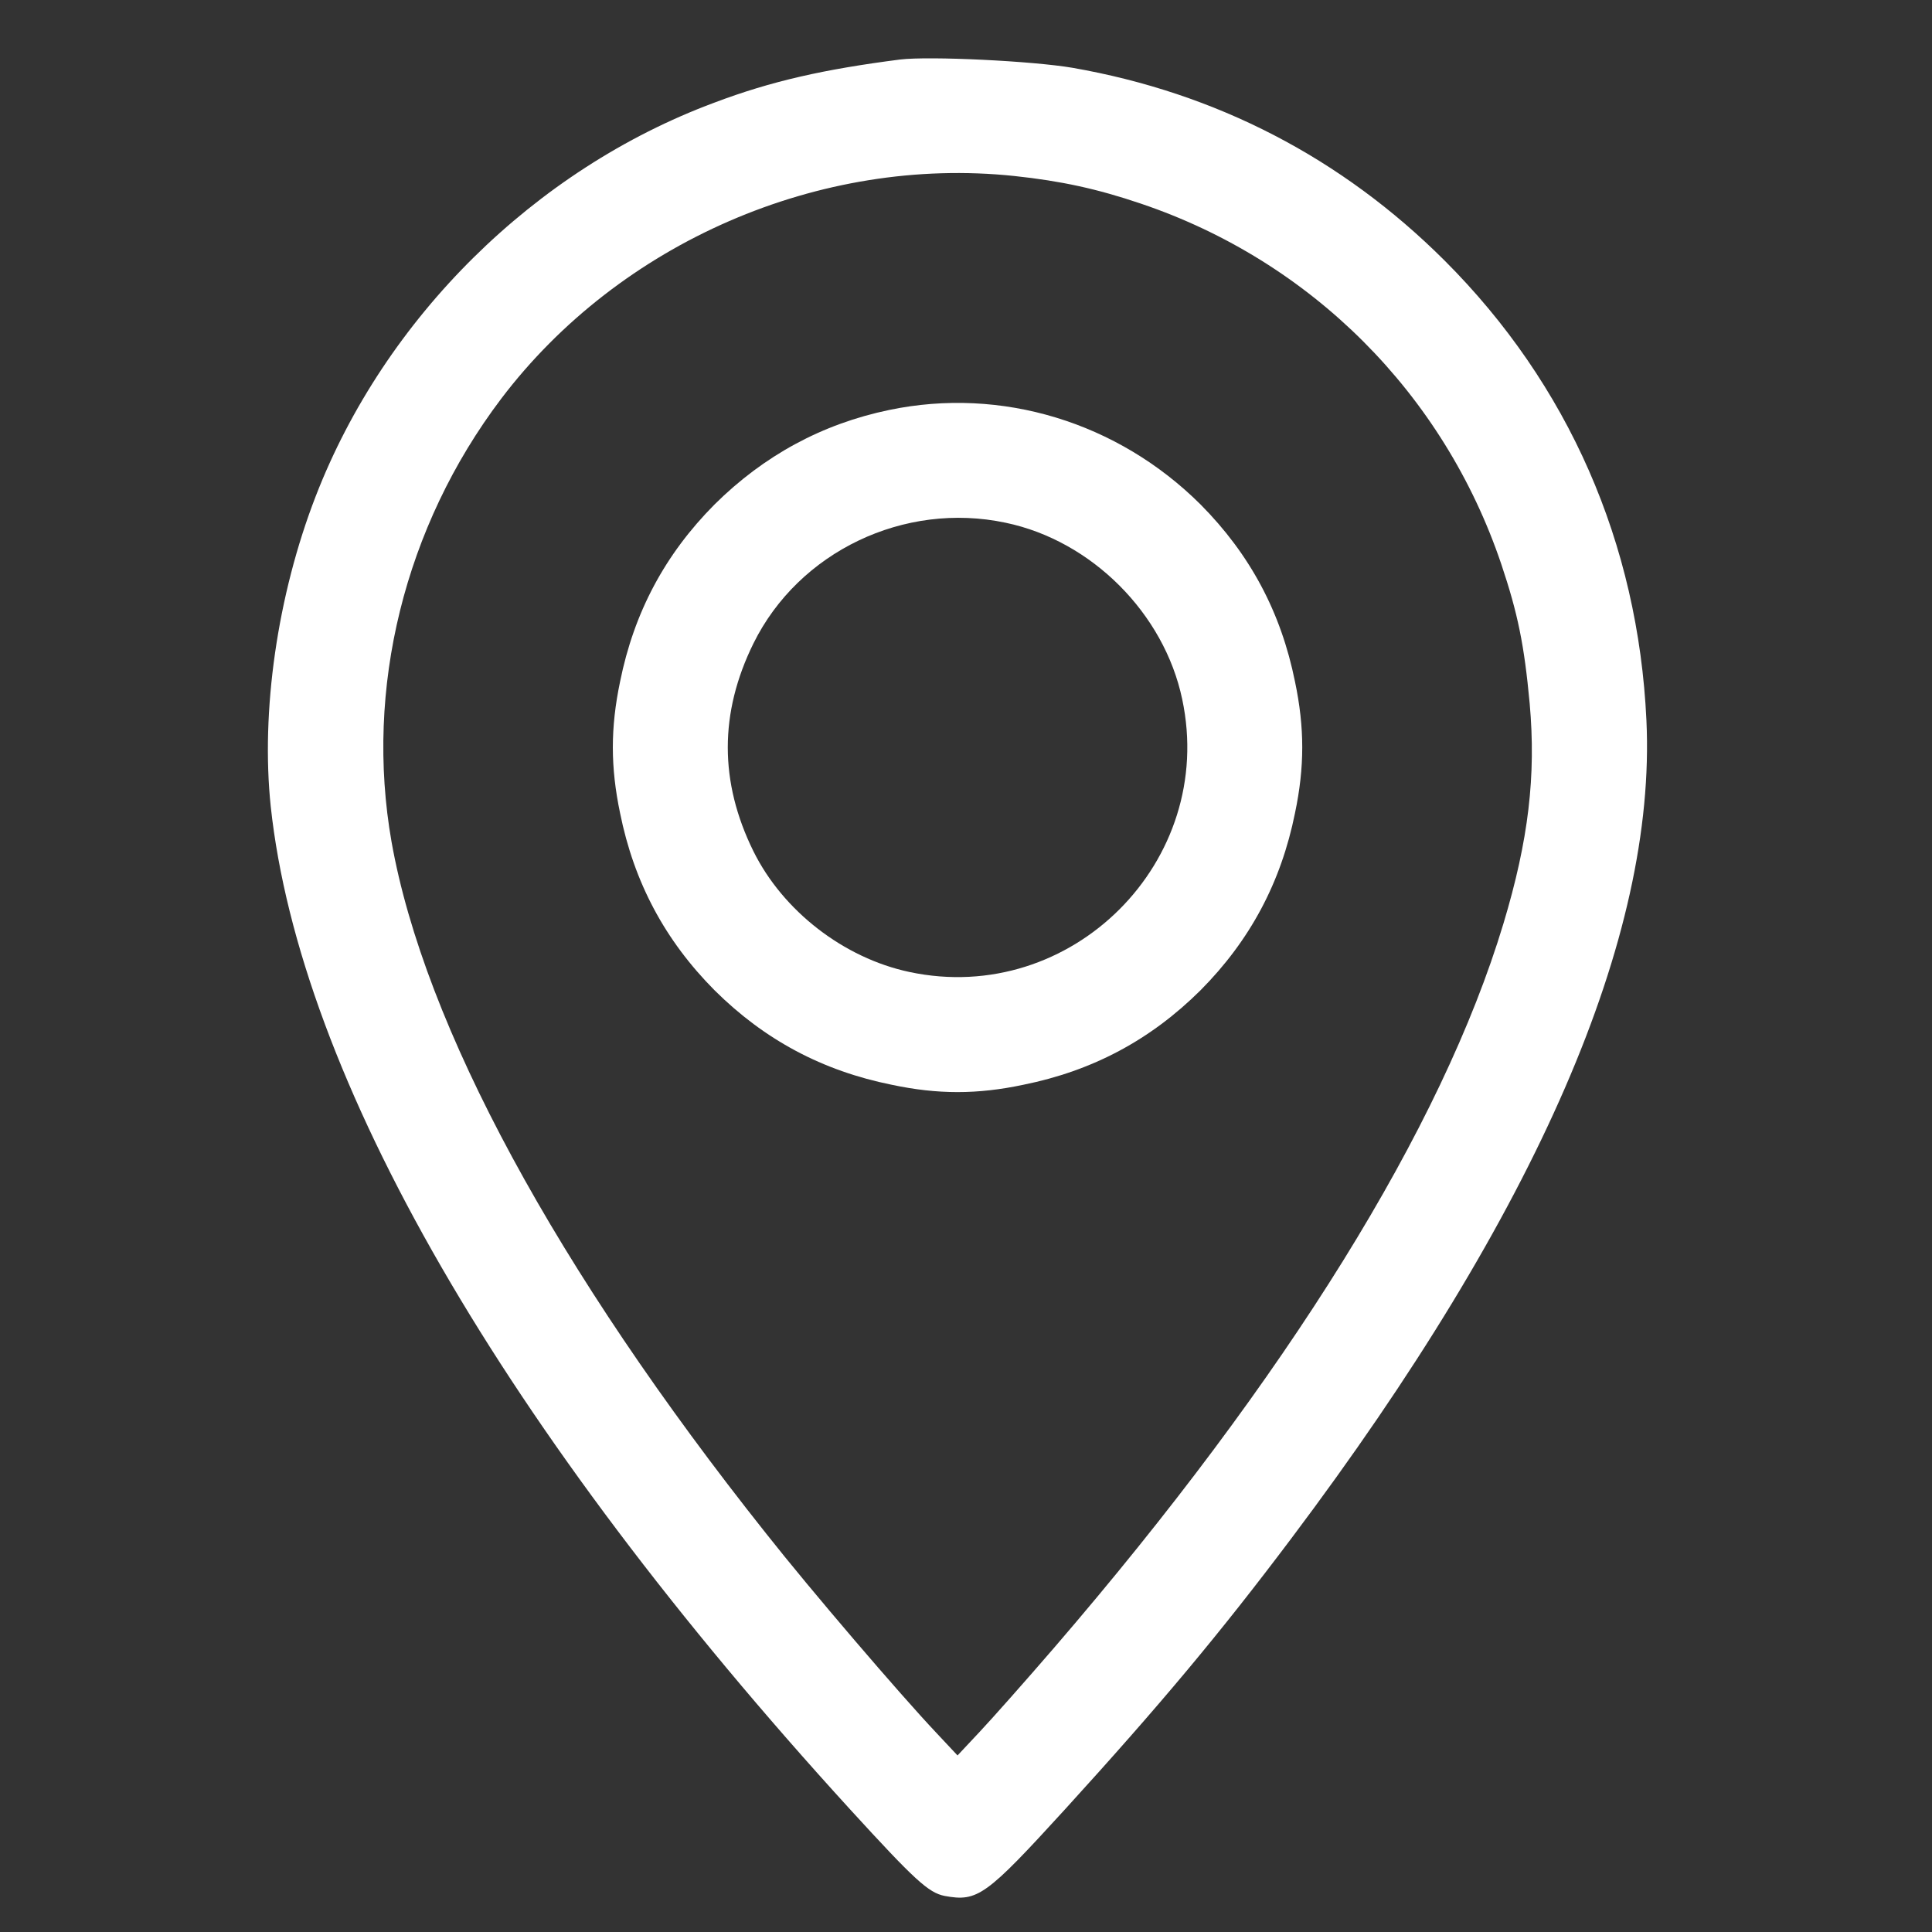 <svg width="21" height="21" viewBox="0 0 21 21" fill="none" xmlns="http://www.w3.org/2000/svg">
<rect x="0" y="0" width="21" height="21" fill="#333333" stroke="none"/>
<g clip-path="url(#clip0_3425_511)">
<path d="M9.783 0.647C8.959 0.753 8.385 0.881 7.764 1.116C5.81 1.842 4.182 3.456 3.432 5.393C3.014 6.471 2.834 7.733 2.943 8.768C3.26 11.706 5.471 15.538 9.24 19.667C9.943 20.436 10.092 20.573 10.268 20.608C10.627 20.674 10.717 20.608 11.576 19.667C12.611 18.53 13.256 17.76 14.037 16.721C16.713 13.163 18.006 10.182 17.896 7.831C17.806 5.905 17.049 4.178 15.701 2.831C14.584 1.717 13.221 1.01 11.658 0.737C11.225 0.663 10.103 0.608 9.783 0.647ZM11.025 1.913C11.533 1.967 11.928 2.053 12.4 2.213C14.252 2.838 15.693 4.28 16.318 6.131C16.498 6.667 16.568 7.01 16.627 7.647C16.697 8.432 16.615 9.131 16.342 10.038C15.674 12.256 13.99 14.971 11.459 17.909C11.146 18.272 10.779 18.686 10.646 18.827L10.408 19.081L10.17 18.827C9.787 18.421 8.822 17.296 8.326 16.667C6.045 13.796 4.611 11.147 4.256 9.151C3.963 7.487 4.396 5.725 5.447 4.335C6.736 2.635 8.912 1.69 11.025 1.913Z" fill="white"/>
<path d="M9.666 4.456C8.935 4.608 8.303 4.952 7.767 5.483C7.228 6.026 6.892 6.655 6.74 7.409C6.635 7.909 6.635 8.338 6.74 8.838C6.892 9.592 7.228 10.221 7.767 10.764C8.31 11.303 8.939 11.639 9.693 11.791C10.193 11.897 10.623 11.897 11.123 11.791C11.877 11.639 12.506 11.303 13.049 10.764C13.588 10.221 13.924 9.592 14.076 8.838C14.181 8.338 14.181 7.909 14.076 7.409C13.924 6.655 13.588 6.026 13.049 5.483C12.15 4.588 10.885 4.202 9.666 4.456ZM10.931 5.682C11.865 5.877 12.654 6.667 12.85 7.6C13.225 9.362 11.646 10.94 9.885 10.565C9.17 10.413 8.51 9.901 8.189 9.252C7.818 8.499 7.818 7.749 8.189 6.995C8.682 5.995 9.83 5.448 10.931 5.682Z" fill="white"/>
</g>
<defs>
<clipPath id="clip0_3425_511">
<rect width="20" height="20" fill="white" transform="translate(0.408 0.624)"/>
</clipPath>
</defs>
</svg>
